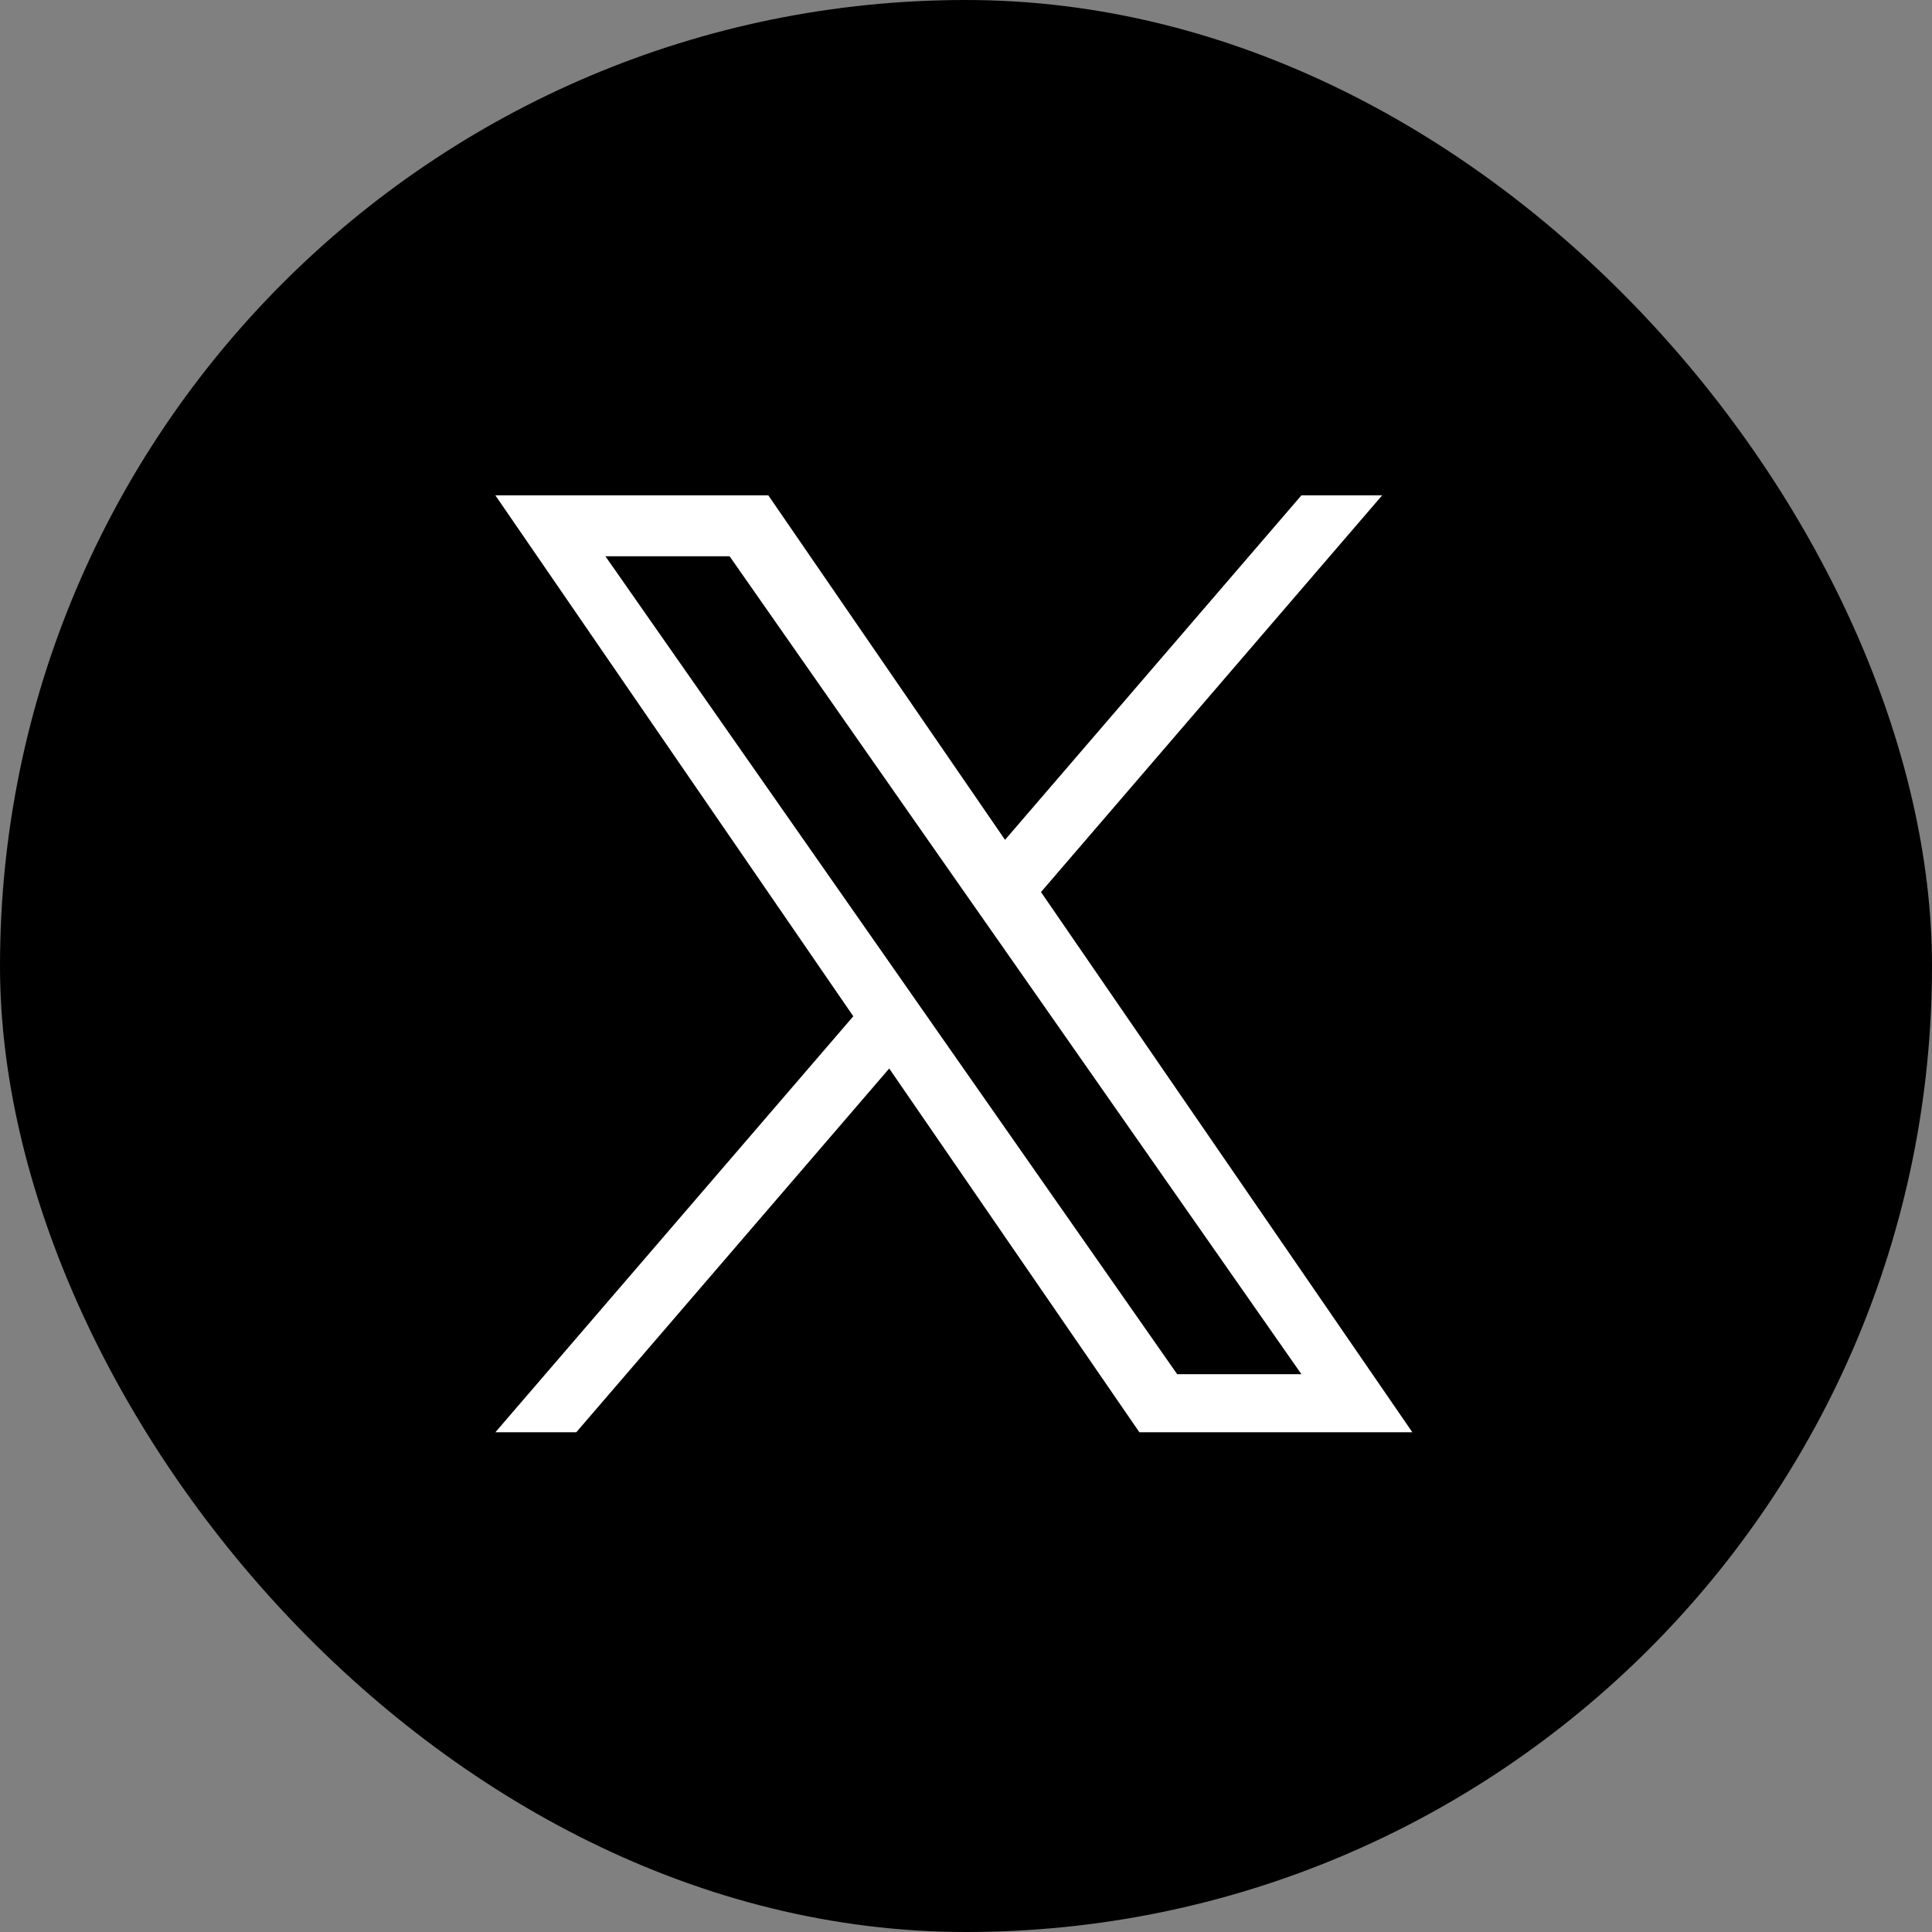<svg xmlns="http://www.w3.org/2000/svg" xmlns:xlink="http://www.w3.org/1999/xlink" width="39" height="39" viewBox="0 0 39 39">
  <rect x="0" y="0" width="39" height="39" fill="#808080" stroke="none"/>
  <defs>
    <clipPath id="clip-path">
      <rect id="長方形_44" data-name="長方形 44" width="39" height="39" transform="translate(0 -0.293)" fill="none"/>
    </clipPath>
  </defs>
  <g id="グループ_1" data-name="グループ 1" transform="translate(-718 -286)">
    <g id="Twitter" transform="translate(718 286.293)">
      <rect id="長方形_43" data-name="長方形 43" width="39" height="39" rx="19.5" transform="translate(0 -0.293)"/>
    </g>
    <path id="logo" d="M11.013,8.008,17.9,0H16.27L10.288,6.953,5.51,0H0L7.225,10.515,0,18.912H1.633L7.95,11.569,13,18.912h5.51l-7.493-10.9Zm-2.236,2.6L8.045,9.56,2.221,1.229H4.728l4.7,6.724L10.161,9l6.11,8.74H13.763L8.777,10.608Z" transform="translate(728 296)" fill="#fff"/>
  </g>
</svg>
